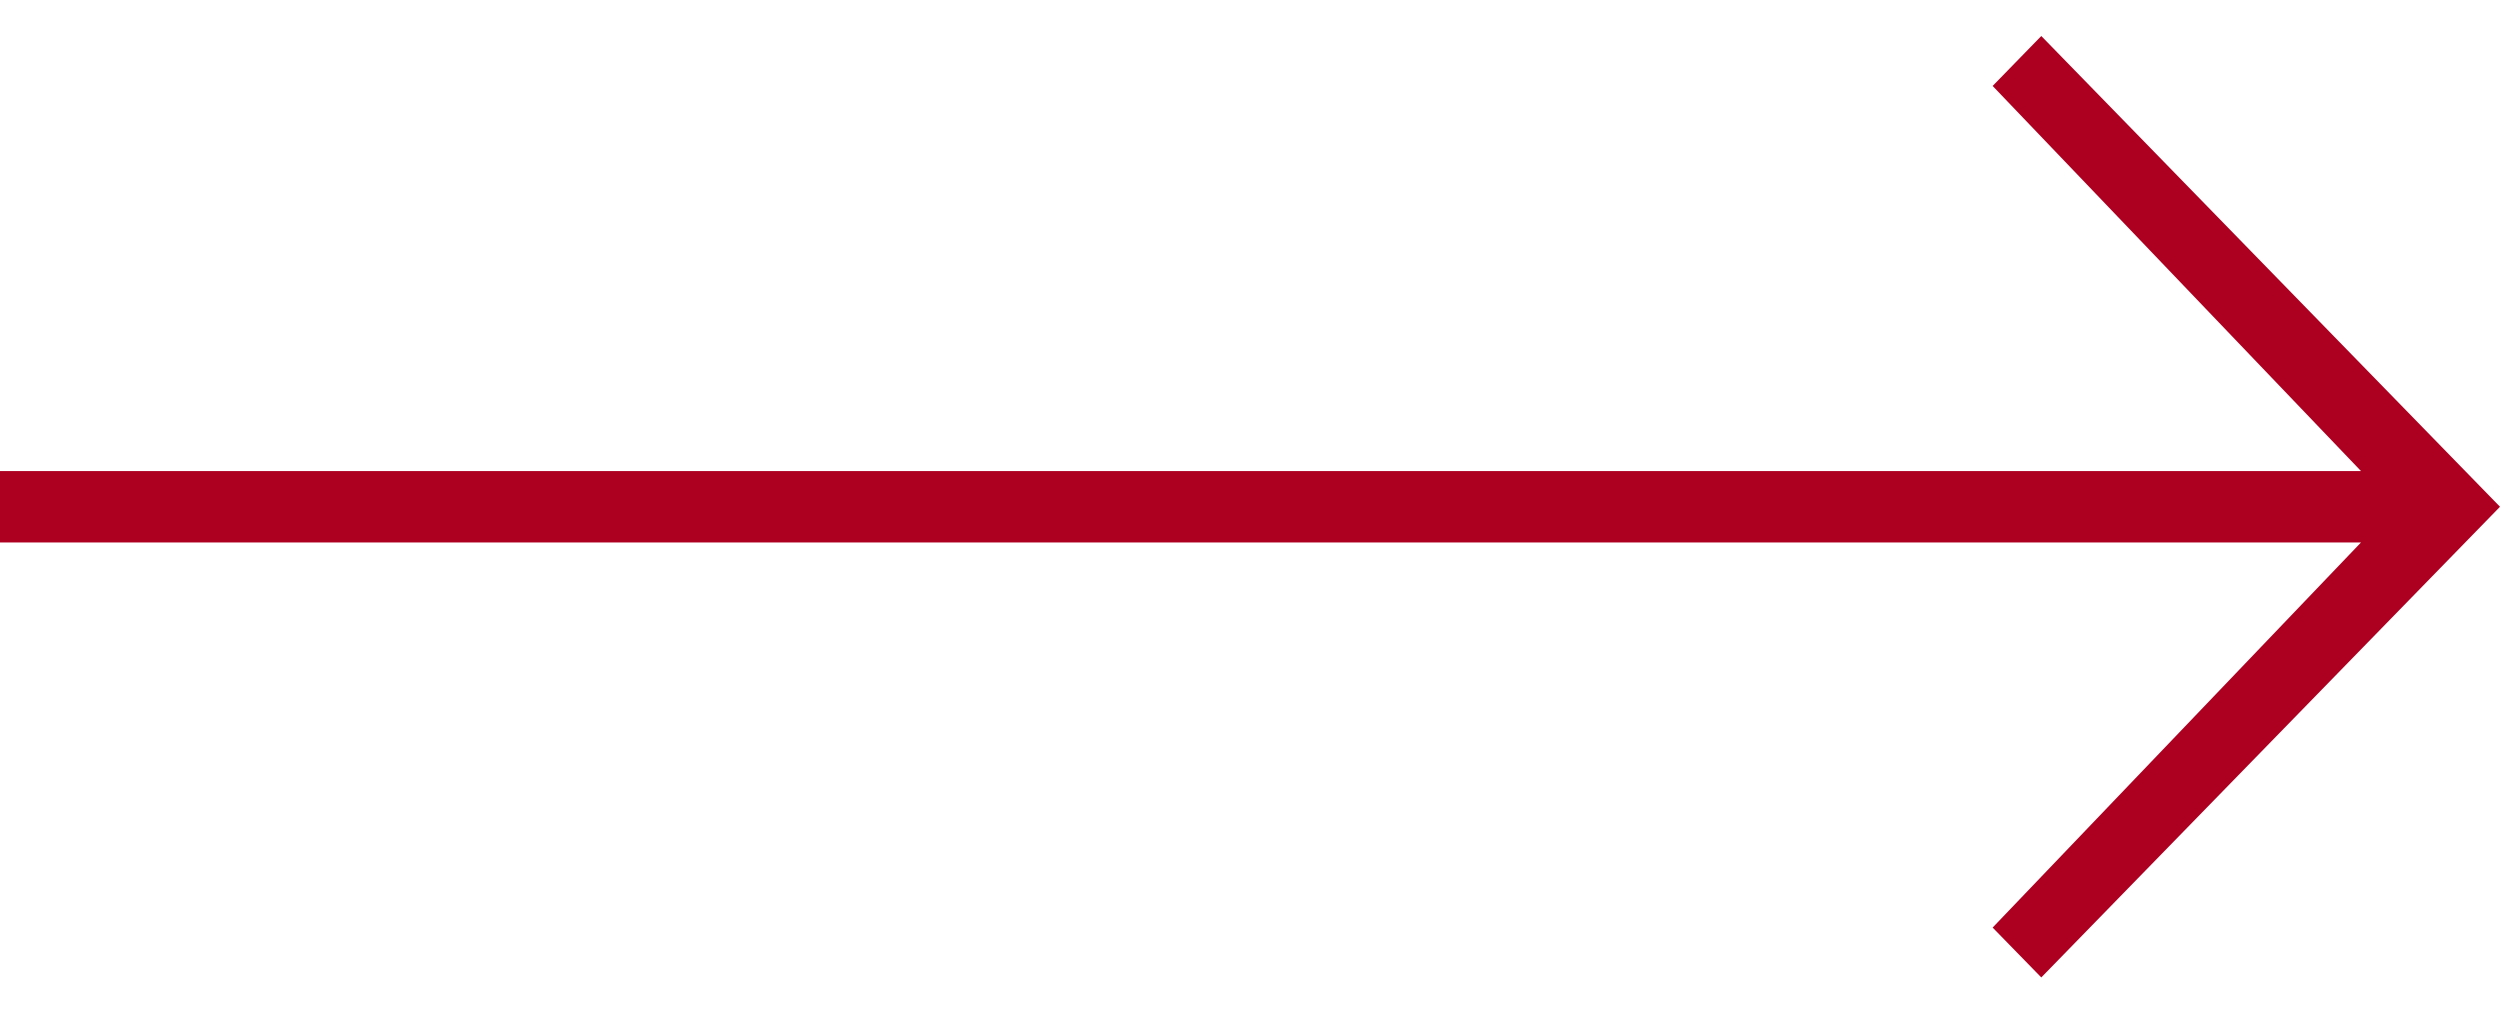 <svg width="37" height="15" viewBox="0 0 37 15" fill="none" xmlns="http://www.w3.org/2000/svg">
<path fill-rule="evenodd" clip-rule="evenodd" d="M30.211 0.533L29.491 1.272L34.943 6.972H0V8.028H34.943L29.491 13.728L30.211 14.466L37 7.5L30.211 0.533Z" fill="#AD0021"/>
</svg>
